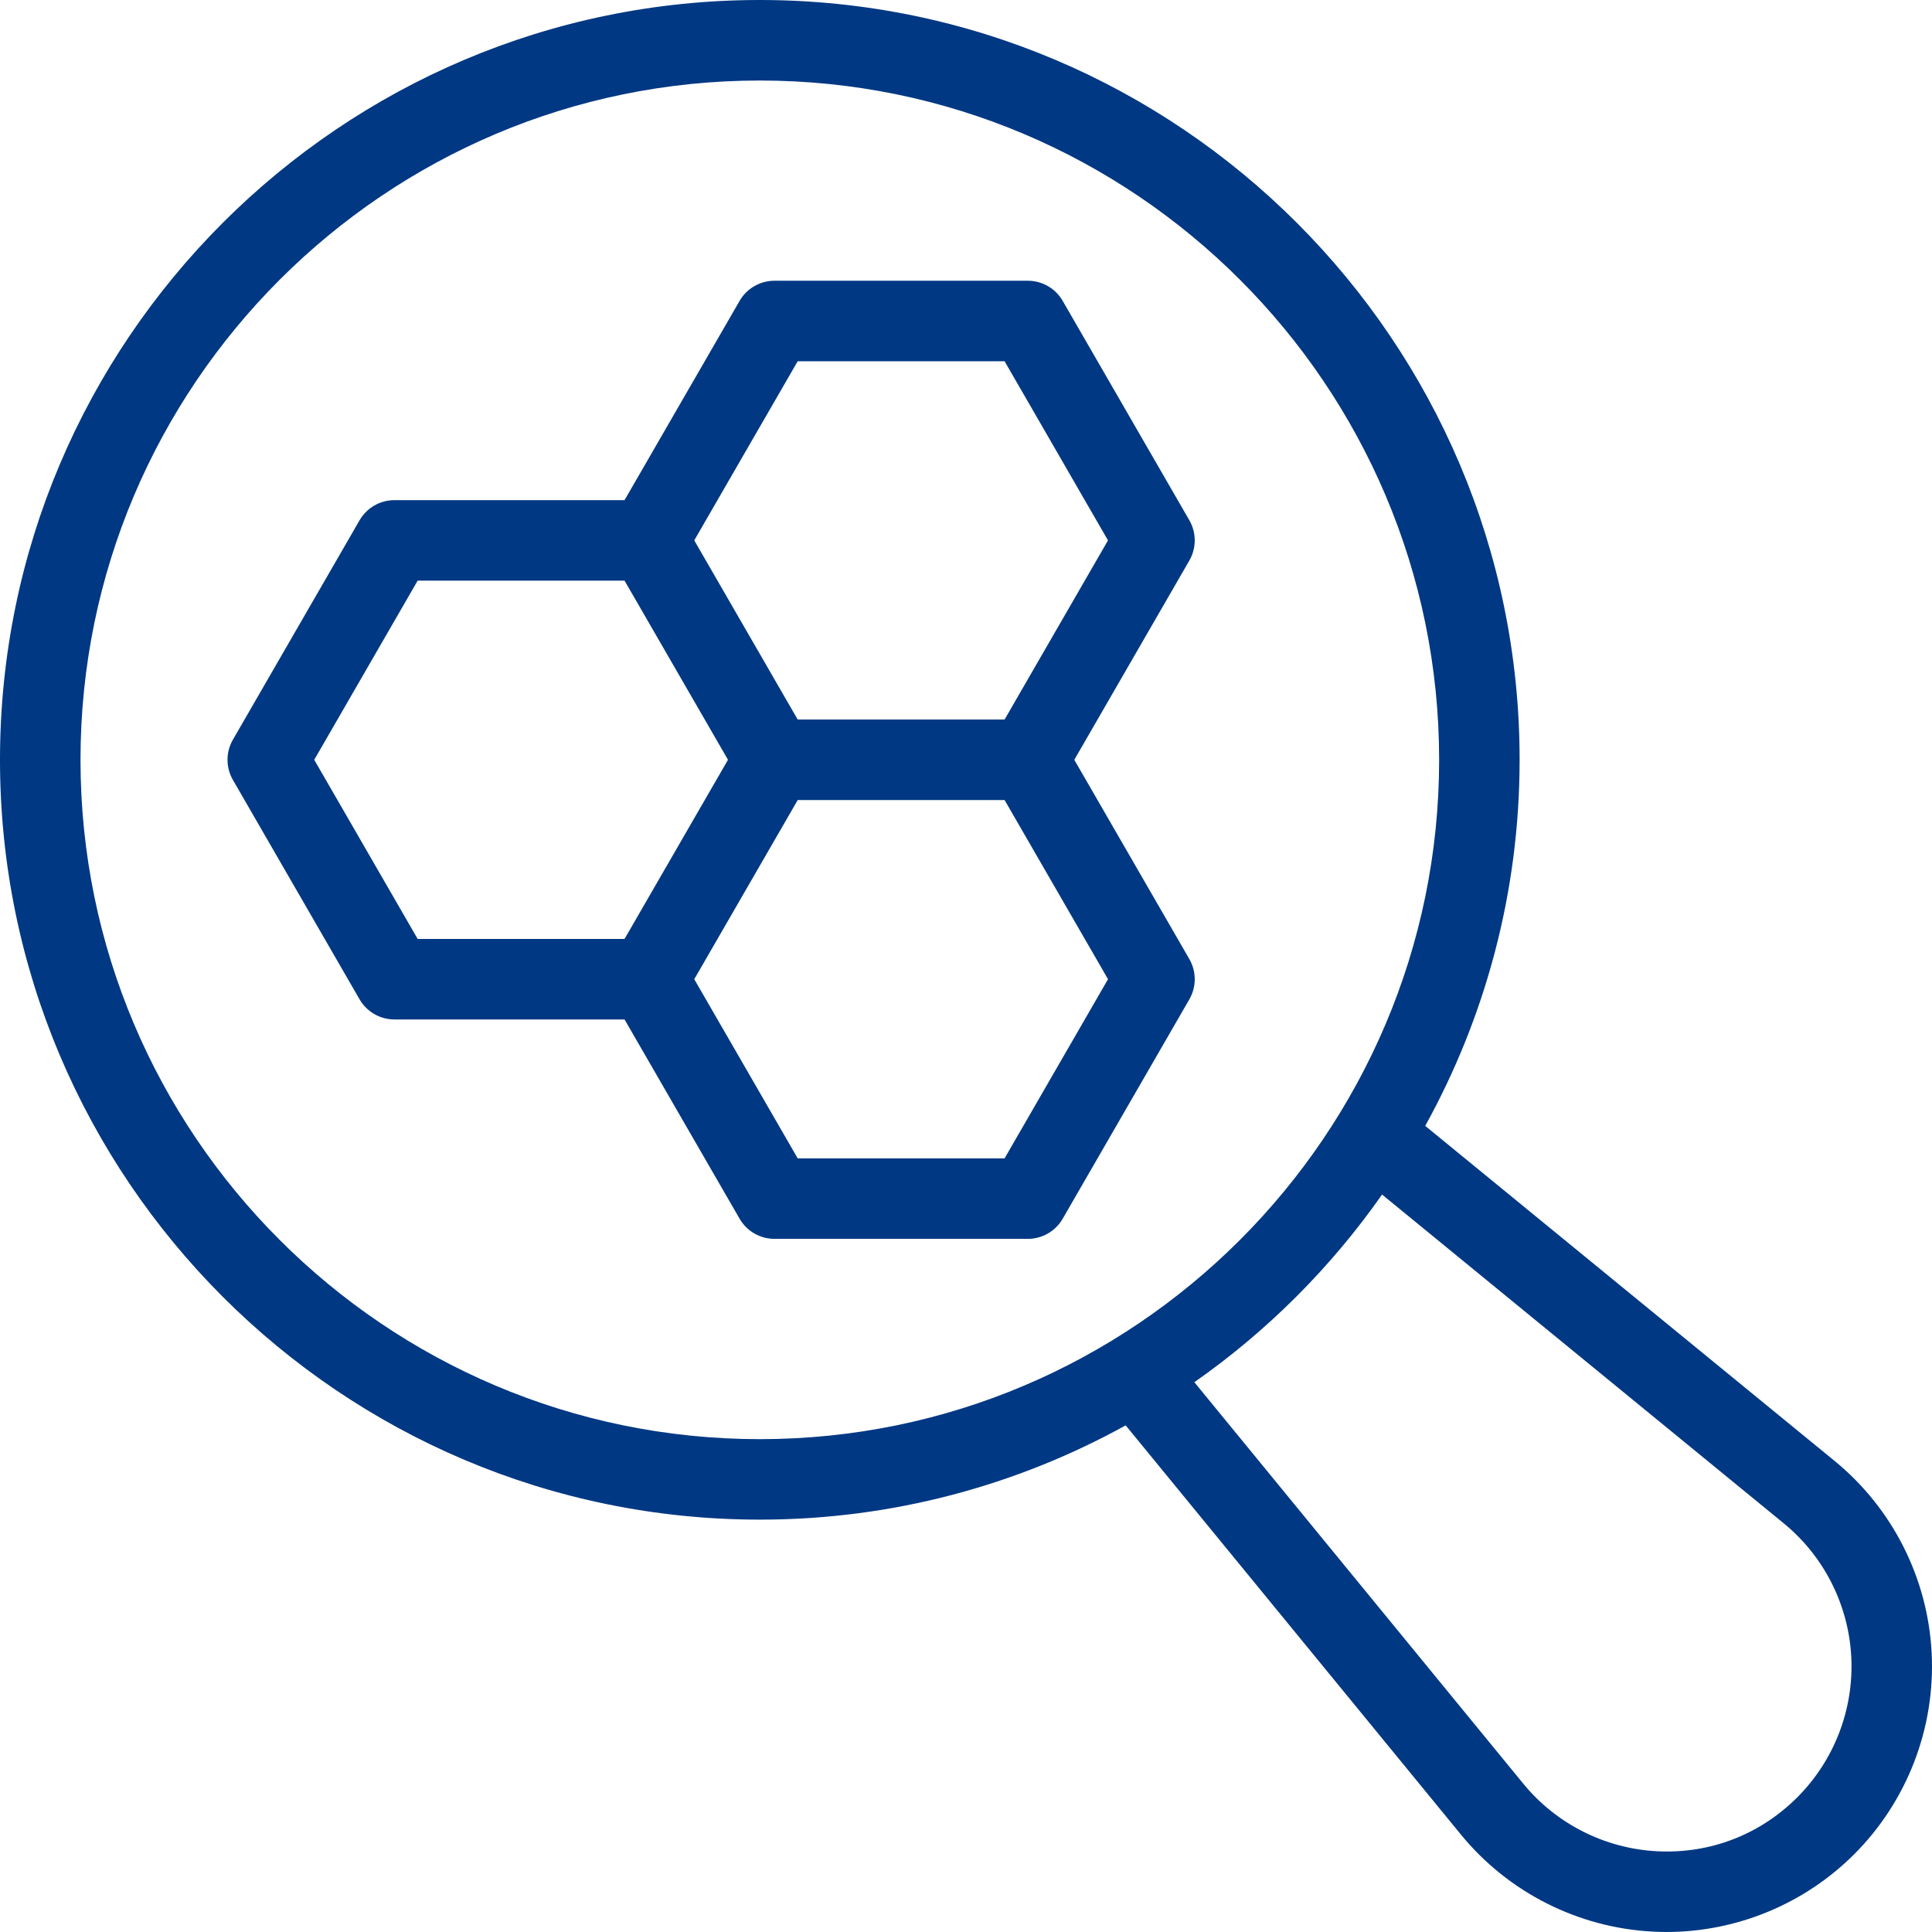 <?xml version="1.0" encoding="UTF-8"?>
<!-- Generator: Adobe Illustrator 15.1.0, SVG Export Plug-In . SVG Version: 6.00 Build 0)  -->
<svg xmlns="http://www.w3.org/2000/svg" xmlns:xlink="http://www.w3.org/1999/xlink" version="1.1" id="Layer_1" x="0px" y="0px" width="960.004px" height="960.002px" viewBox="119.998 119.998 960.004 960.002" xml:space="preserve">
<g>
	<path fill="#003883" d="M497.55,875.1c65.883,0,127.82-17.051,181.79-46.84l166.641,203.4   c23.573,28.77,58.409,46.328,95.555,48.164c2.168,0.117,4.336,0.176,6.492,0.176c34.863,0,68.574-13.887,93.328-38.652   c26.319-26.309,40.34-62.715,38.483-99.883c-1.855-37.168-19.434-71.992-48.223-95.527l-203.43-166.489   c29.823-54,46.901-115.98,46.901-181.91c0.004-208.18-169.359-377.54-377.54-377.54c-208.18,0-377.55,169.36-377.55,377.54   c0,208.18,169.37,377.56,377.55,377.56L497.55,875.1z M1006.29,876.896c20.07,16.406,32.315,40.664,33.604,66.563   c1.297,25.897-8.477,51.27-26.815,69.609c-18.594,18.594-43.353,28.145-69.56,26.815c-25.891-1.289-50.168-13.516-66.602-33.574   l-163.45-199.5c36.273-25.405,67.853-56.979,93.271-93.245L1006.29,876.896z M497.55,160.007c186.12,0,337.55,151.43,337.55,337.54   c0,186.13-151.43,337.56-337.55,337.56S160,683.677,160,497.547C160,311.437,311.43,160.007,497.55,160.007z"></path>
	<path fill="#003883" d="M315.99,626.56h114.34l57.176,99.023c3.574,6.191,10.176,10,17.324,10h125.89   c7.148,0,13.75-3.809,17.324-10l62.941-109.021c3.566-6.191,3.566-13.809,0-20l-57.169-99.022l57.168-99.023   c3.566-6.191,3.566-13.809,0-20l-62.94-109.02c-3.574-6.191-10.176-10-17.324-10H504.83c-7.148,0-13.75,3.809-17.324,10   L430.33,368.52H315.99c-7.148,0-13.75,3.809-17.324,10l-62.941,109.02c-3.566,6.191-3.566,13.809,0,20l62.941,109.02   C302.24,622.751,308.842,626.56,315.99,626.56L315.99,626.56z M619.17,695.583h-102.8l-51.396-89.021l51.402-89.026h102.8   l51.388,89.022L619.17,695.583z M516.37,299.493h102.8l51.387,89.023l-51.387,89.023h-102.8l-51.402-89.027L516.37,299.493z    M327.53,408.513h102.8l51.402,89.023l-51.402,89.022h-102.8l-51.387-89.022L327.53,408.513z"></path>
</g>
</svg>
